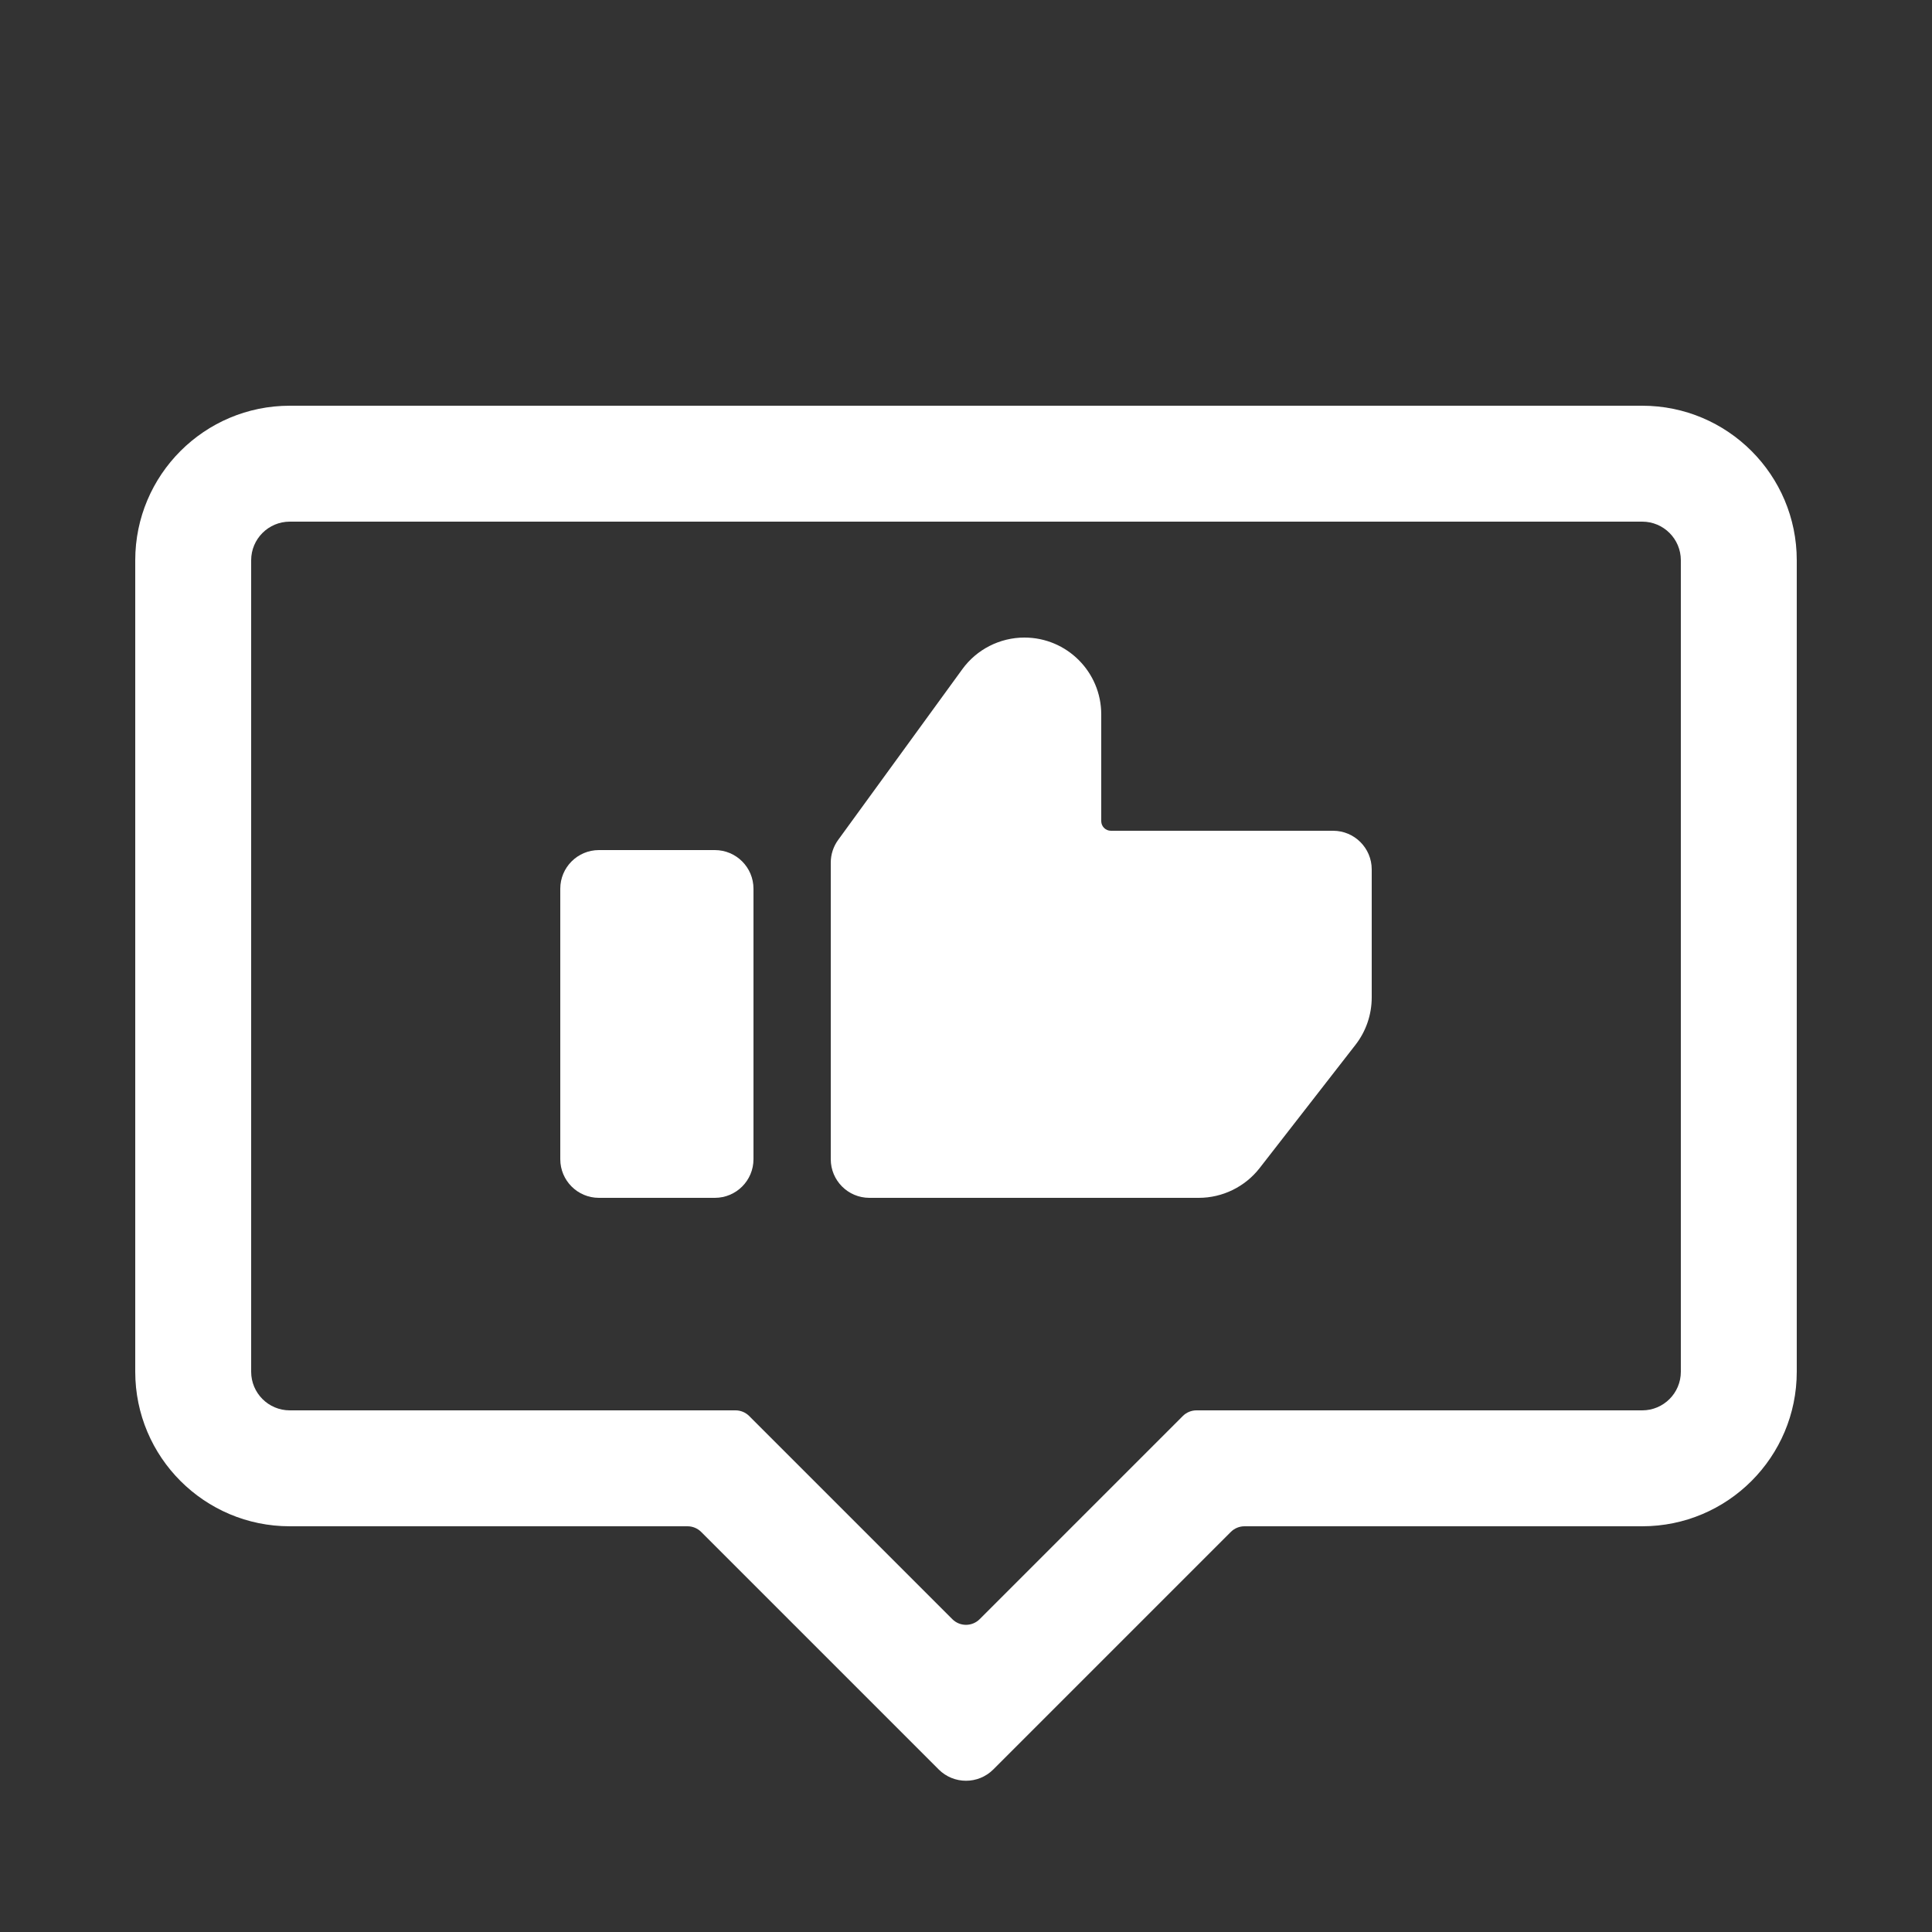 <svg xmlns="http://www.w3.org/2000/svg" xmlns:xlink="http://www.w3.org/1999/xlink" version="1.1" x="0px" y="0px" viewBox="0 0 100 100" enable-background="new 0 0 100 100" xml:space="preserve" aria-hidden="true" width="100px" height="100px" style="fill:url(#CerosGradient_id8899187d2);"><rect x="0" y="0" width="100" height="100" fill="#333333" stroke="none"/><defs><linearGradient class="cerosgradient" data-cerosgradient="true" id="CerosGradient_id8899187d2" gradientUnits="userSpaceOnUse" x1="50%" y1="100%" x2="50%" y2="0%"><stop offset="0%" stop-color="#FFFFFF"/><stop offset="100%" stop-color="#FFFFFF"/></linearGradient><linearGradient/></defs><path d="M37,62h-6c-1.105,0-2-0.895-2-2V46c0-1.105,0.895-2,2-2h6c1.105,0,2,0.895,2,2v14C39,61.105,38.105,62,37,62z" style="fill:url(#CerosGradient_id8899187d2);"/><path d="M43.383,43.474l6.427-8.837C50.557,33.609,51.753,33,53.024,33h0C55.22,33,57,34.78,57,36.976V42.5  c0,0.276,0.224,0.5,0.5,0.5H69c1.105,0,2,0.895,2,2v6.628c0,0.89-0.296,1.754-0.843,2.456l-4.956,6.372  C64.443,61.43,63.278,62,62.044,62H45c-1.105,0-2-0.895-2-2V44.65C43,44.228,43.134,43.816,43.383,43.474z" style="fill:url(#CerosGradient_id8899187d2);"/><path d="M85,21H15c-4.418,0-8,3.582-8,8v42c0,4.418,3.582,8,8,8h20.586c0.265,0,0.52,0.105,0.707,0.293l12.293,12.293  c0.781,0.781,2.047,0.781,2.828,0l12.293-12.293C63.895,79.105,64.149,79,64.414,79H85c4.418,0,8-3.582,8-8V29  C93,24.582,89.418,21,85,21z M87,71c0,1.105-0.895,2-2,2H61.929c-0.265,0-0.52,0.105-0.707,0.293L50.707,83.808  c-0.391,0.391-1.024,0.391-1.414,0L38.778,73.293C38.591,73.105,38.336,73,38.071,73H15c-1.105,0-2-0.895-2-2V29  c0-1.105,0.895-2,2-2h70c1.105,0,2,0.895,2,2V71z" style="fill:url(#CerosGradient_id8899187d2);"/></svg>